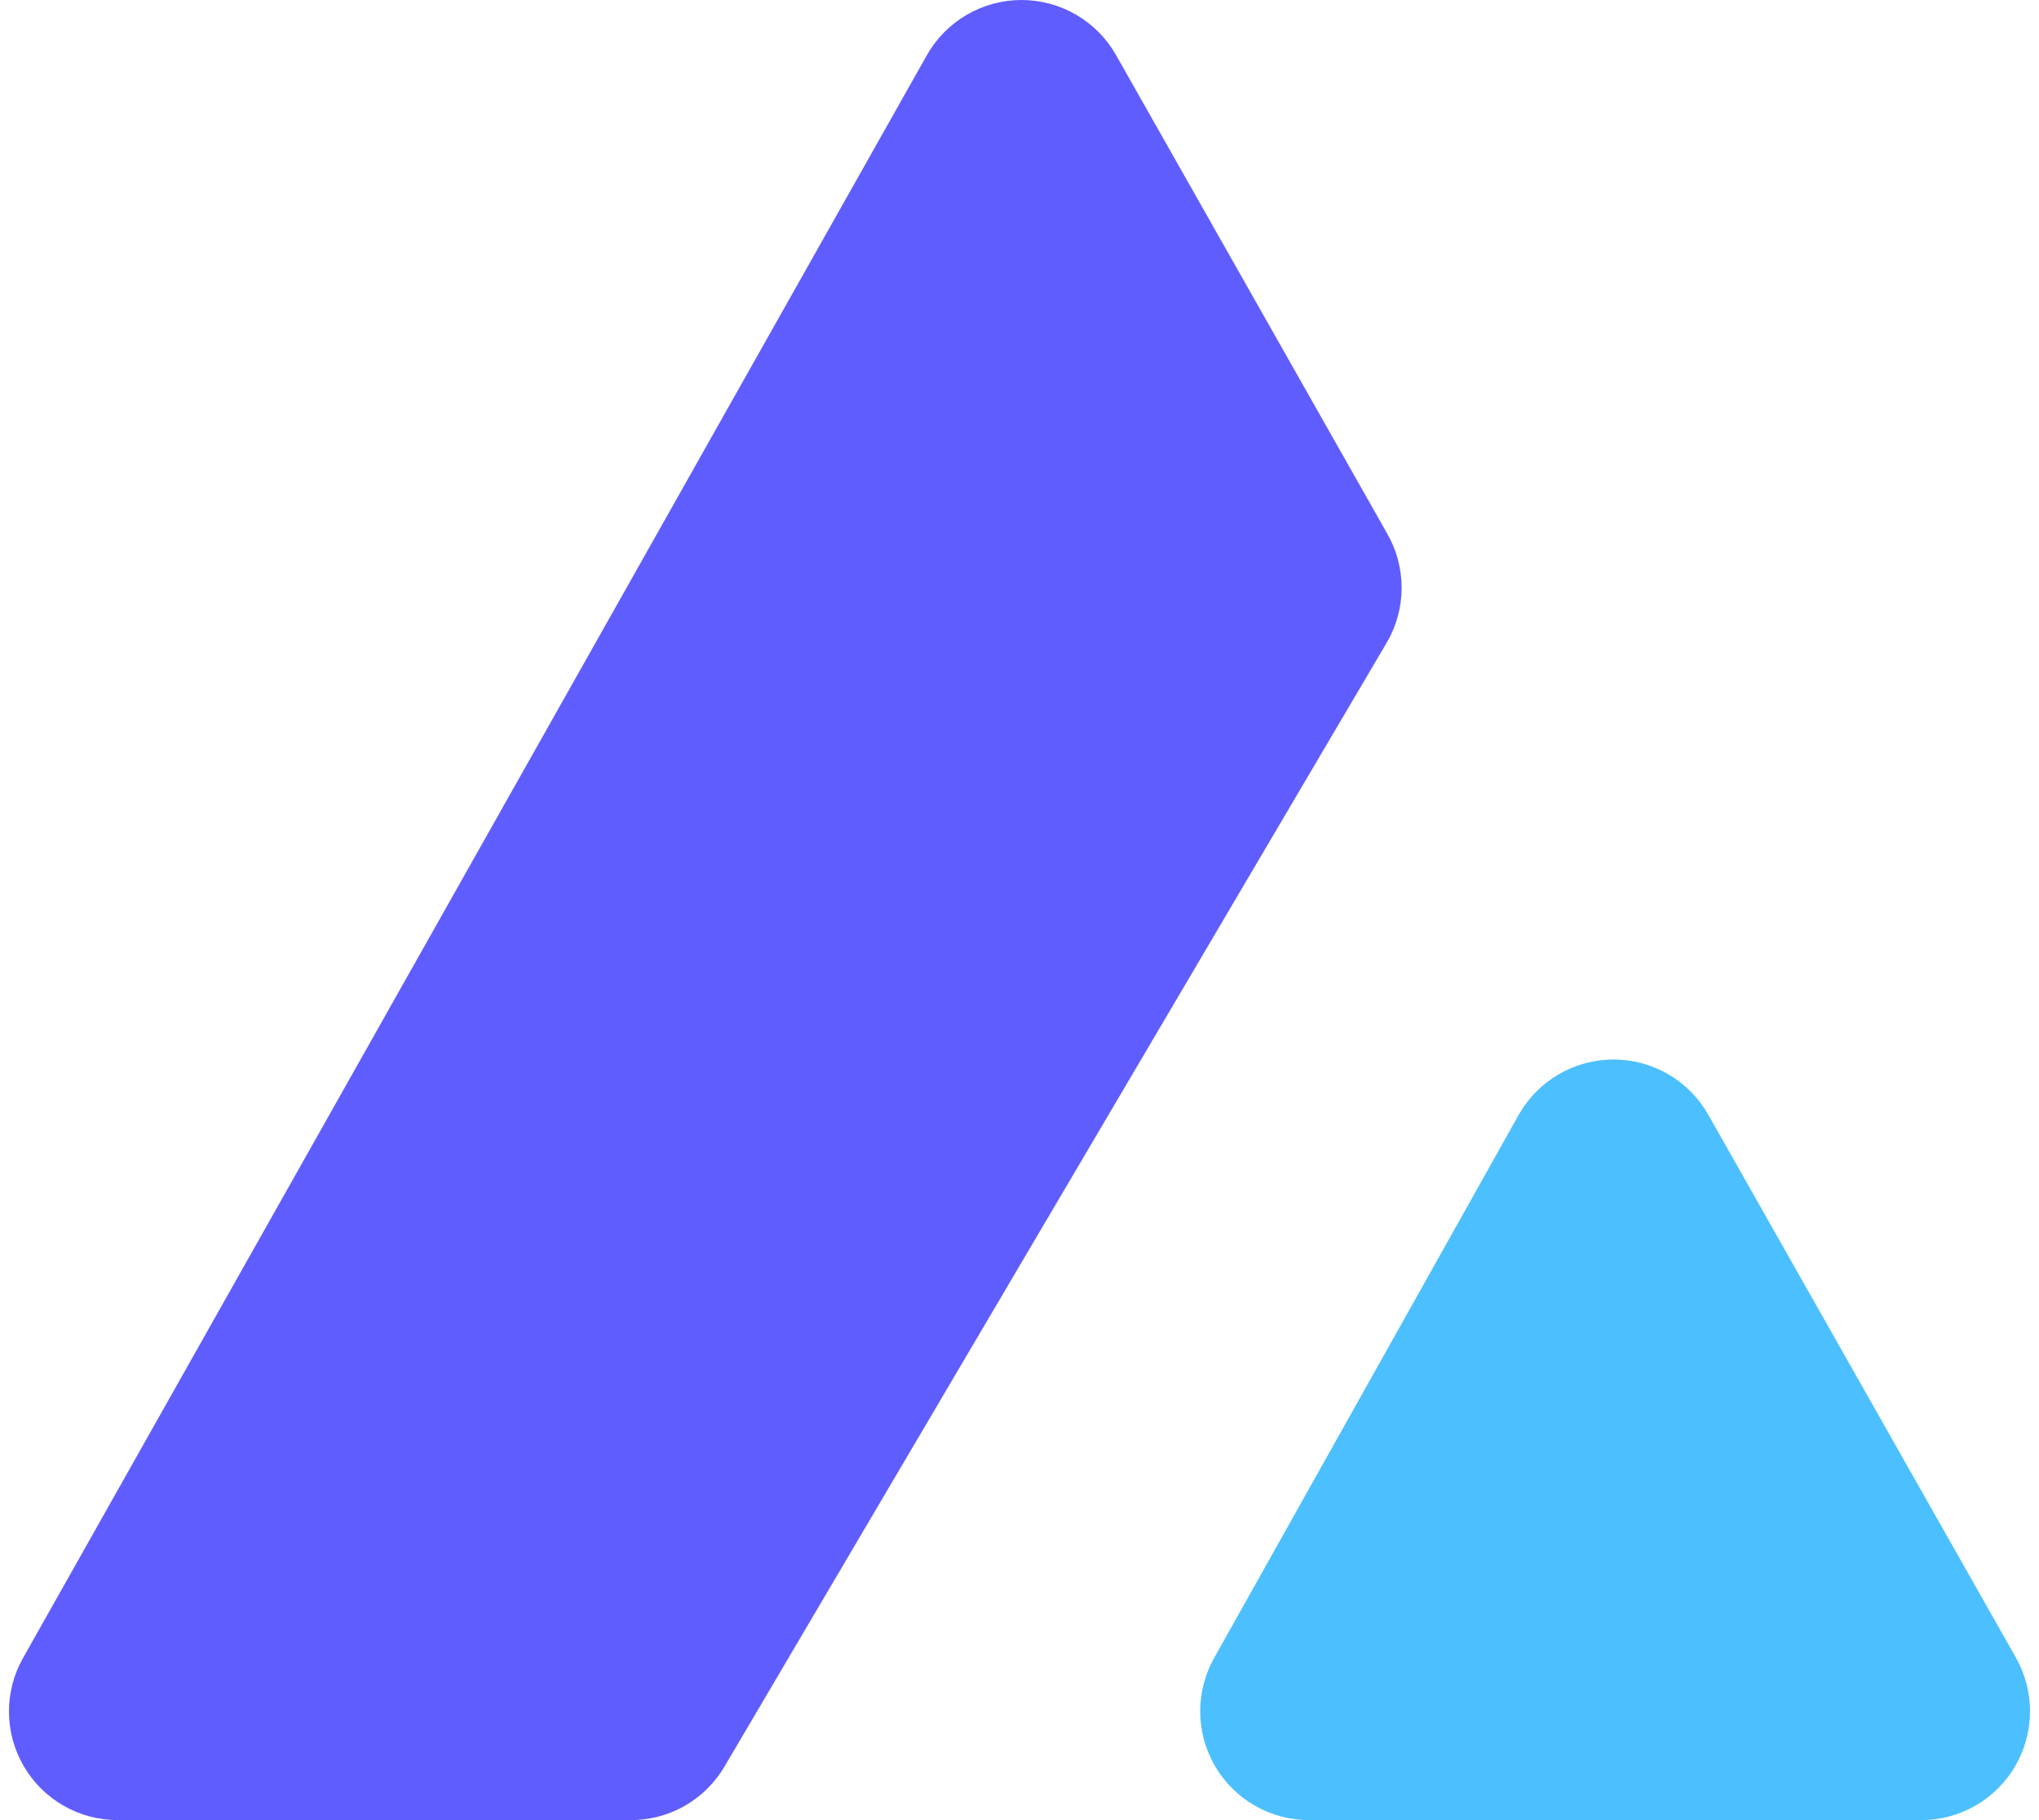 <svg width="112" height="100" viewBox="0 0 112 100" fill="none" xmlns="http://www.w3.org/2000/svg">
<path d="M34.624 100H6.464C5.421 100 4.397 99.727 3.492 99.209C2.588 98.69 1.835 97.944 1.309 97.044C0.782 96.144 0.501 95.122 0.492 94.079C0.484 93.037 0.748 92.01 1.26 91.102L50.911 3.034C51.432 2.113 52.187 1.347 53.1 0.814C54.014 0.281 55.052 -3.05176e-05 56.11 -3.05176e-05C57.167 -3.05176e-05 58.206 0.281 59.119 0.814C60.033 1.347 60.788 2.113 61.308 3.034L76.188 29.3C76.714 30.209 76.991 31.241 76.991 32.291C76.991 33.341 76.714 34.372 76.188 35.281L39.794 97.06C39.265 97.96 38.509 98.705 37.602 99.221C36.695 99.737 35.668 100.006 34.624 100Z" fill="#605DFF"/>
<path d="M66.698 91.079L83.425 61.243C83.947 60.322 84.703 59.557 85.618 59.024C86.532 58.491 87.571 58.211 88.629 58.211C89.687 58.211 90.727 58.491 91.641 59.024C92.555 59.557 93.311 60.322 93.833 61.243L110.729 91.068C111.245 91.977 111.513 93.006 111.508 94.051C111.502 95.096 111.223 96.121 110.698 97.025C110.172 97.929 109.419 98.679 108.514 99.201C107.608 99.723 106.582 99.998 105.536 100H71.913C70.868 100.001 69.84 99.728 68.933 99.209C68.026 98.689 67.271 97.94 66.743 97.038C66.216 96.135 65.934 95.11 65.926 94.065C65.918 93.019 66.184 91.99 66.698 91.079Z" fill="#4CBFFF"/>
</svg>
